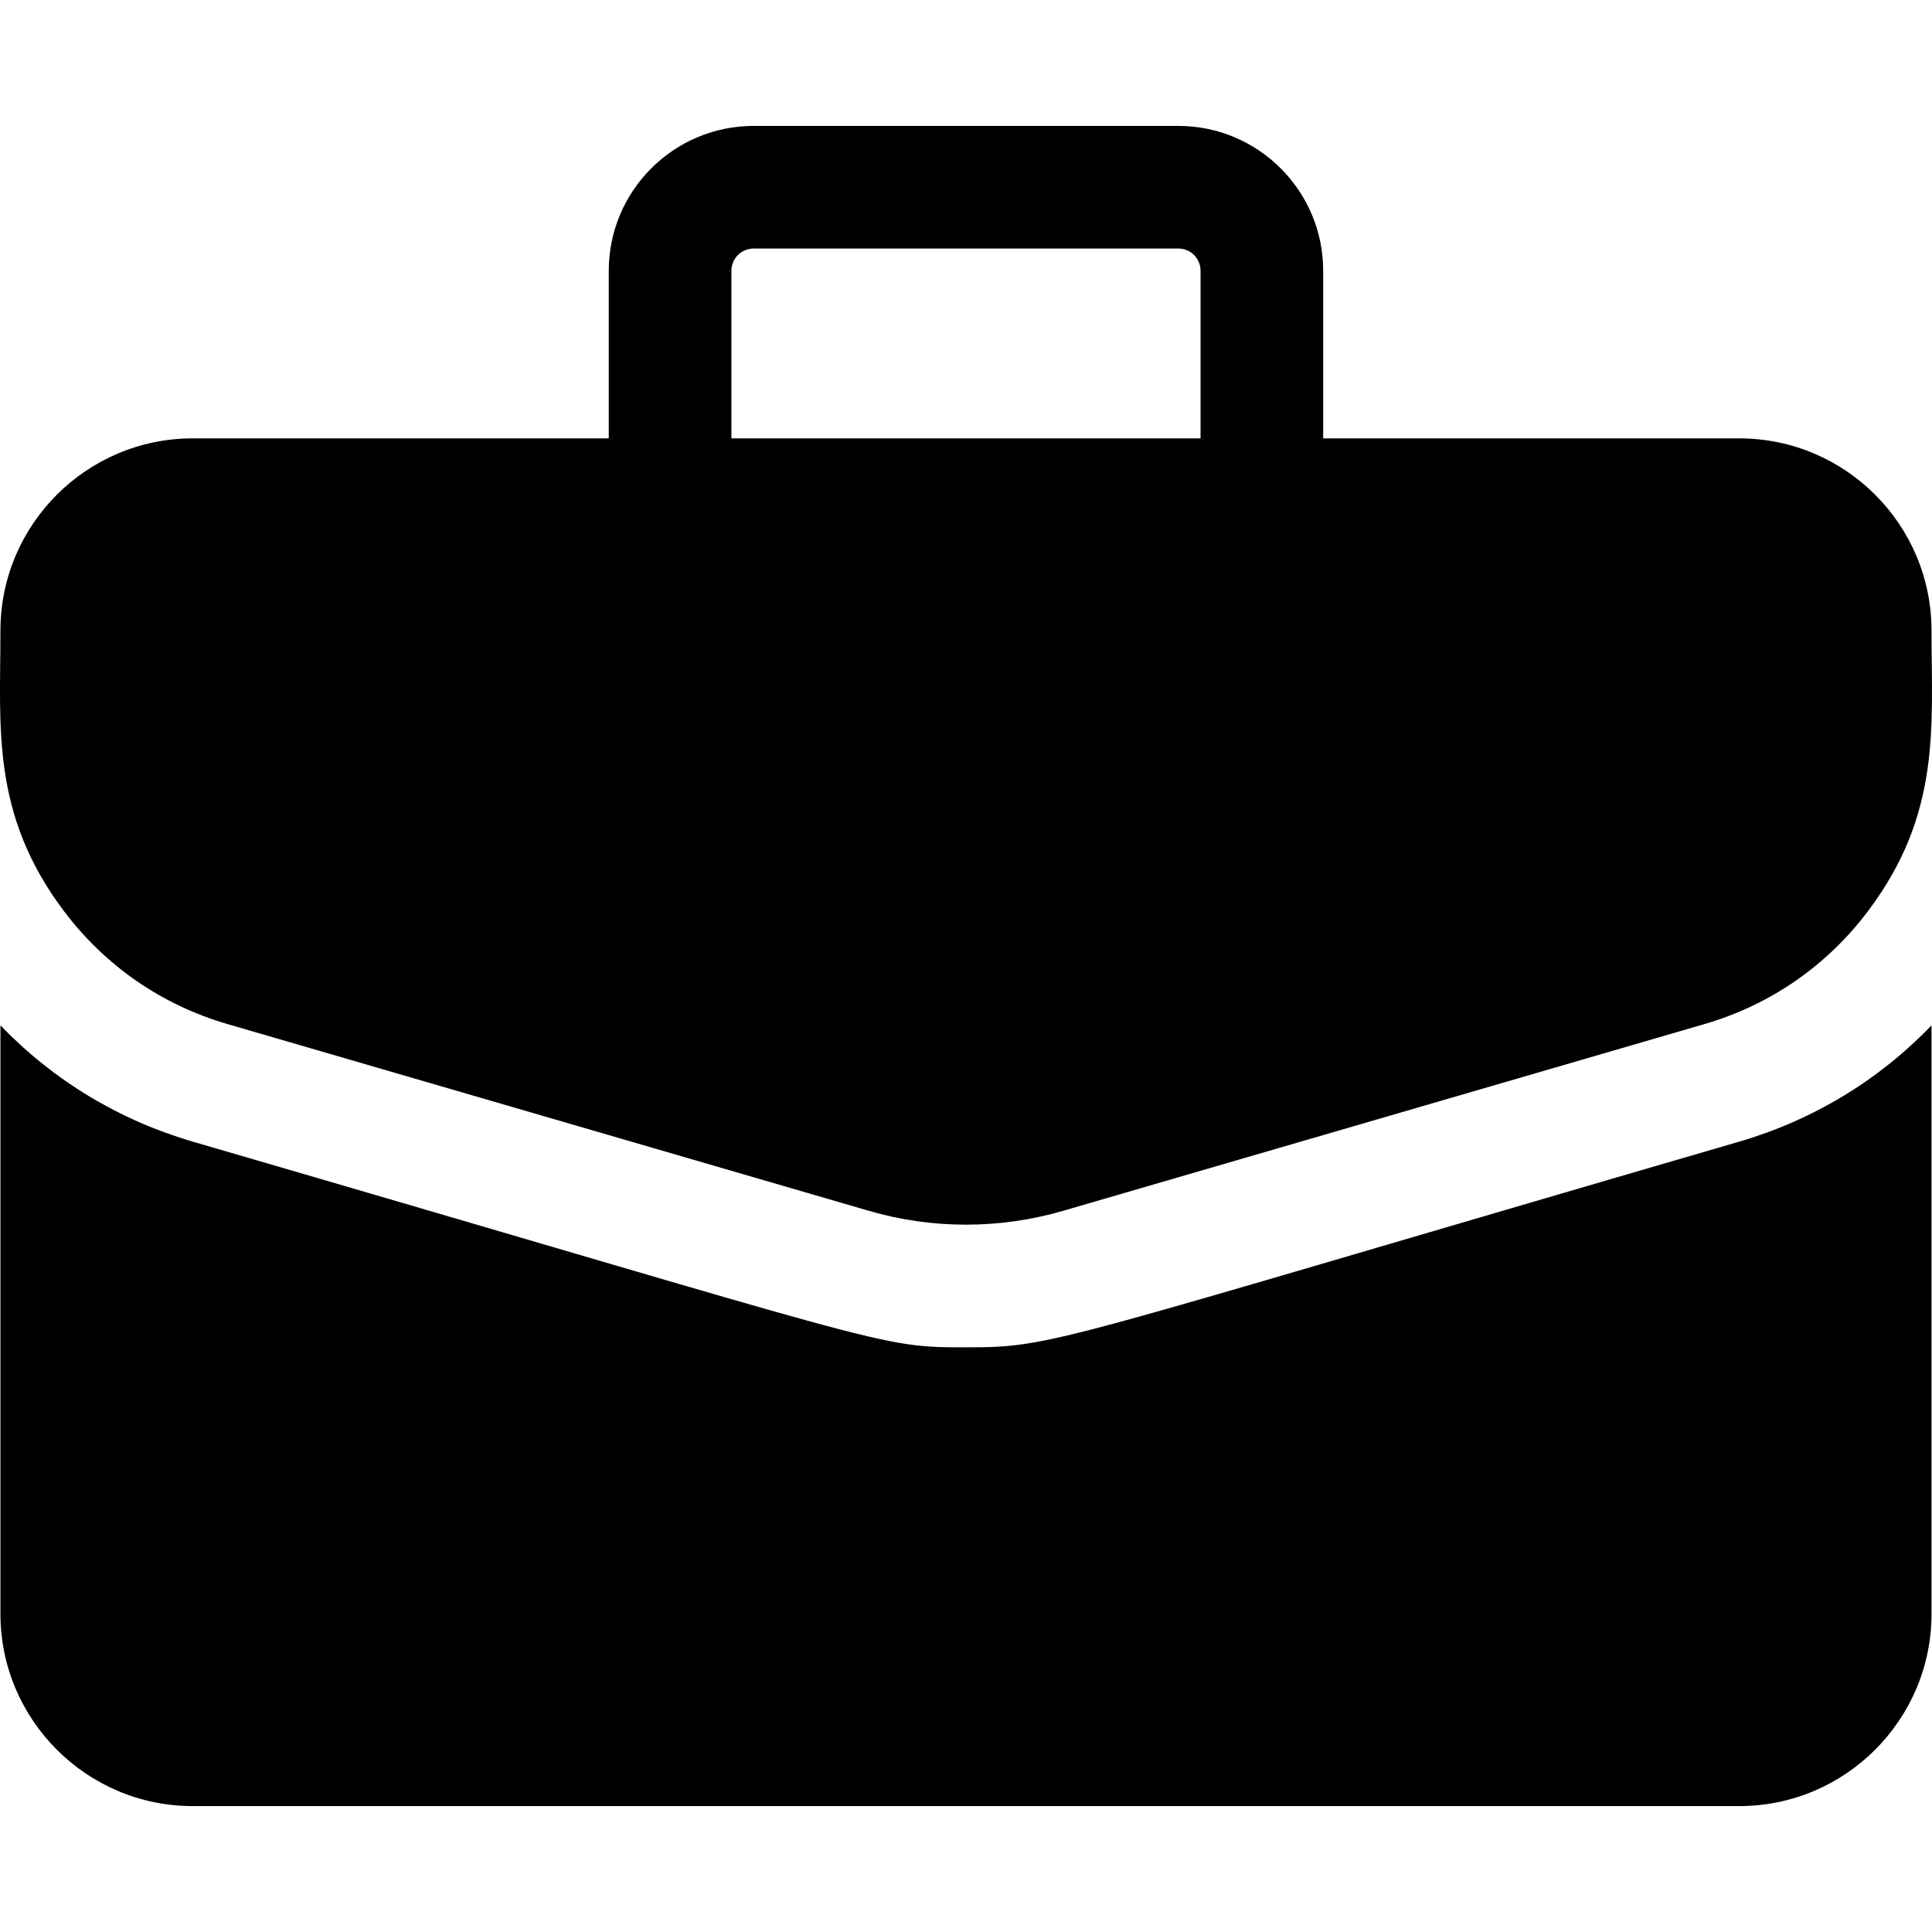 <svg width="40" height="40" viewBox="0 0 40 40" fill="none" xmlns="http://www.w3.org/2000/svg">
<g clip-path="url(#clip0_2_380)">
<path d="M36.01 9.076H27.395V5.604C27.395 3.952 26.05 2.607 24.397 2.607H15.602C13.949 2.607 12.604 3.952 12.604 5.604V9.076H3.989C1.795 9.076 0.009 10.861 0.009 13.056C0.009 15.049 -0.195 16.84 1.316 18.853C2.17 19.992 3.345 20.805 4.712 21.203L17.99 25.069C19.302 25.451 20.697 25.451 22.009 25.069L35.287 21.203C36.654 20.805 37.829 19.992 38.683 18.853C40.201 16.831 39.99 15.022 39.99 13.056C39.99 10.861 38.205 9.076 36.01 9.076ZM15.143 5.604C15.143 5.483 15.192 5.366 15.278 5.28C15.364 5.194 15.48 5.146 15.602 5.146H24.397C24.519 5.146 24.636 5.194 24.722 5.28C24.808 5.366 24.856 5.483 24.856 5.604V9.076H15.143V5.604Z" fill="black"/>
<path d="M35.997 23.64C21.675 27.81 21.86 27.895 20 27.895C18.152 27.895 18.59 27.888 4.003 23.64C2.465 23.192 1.102 22.367 0.009 21.229V33.413C0.009 35.607 1.795 37.393 3.989 37.393H36.01C38.205 37.393 39.99 35.607 39.99 33.413V21.229C38.897 22.367 37.535 23.192 35.997 23.64Z" fill="black"/>
</g>
<defs>
<clipPath id="clip0_2_380">
<rect width="40" height="40" fill="white"/>
</clipPath>
</defs>
</svg>
